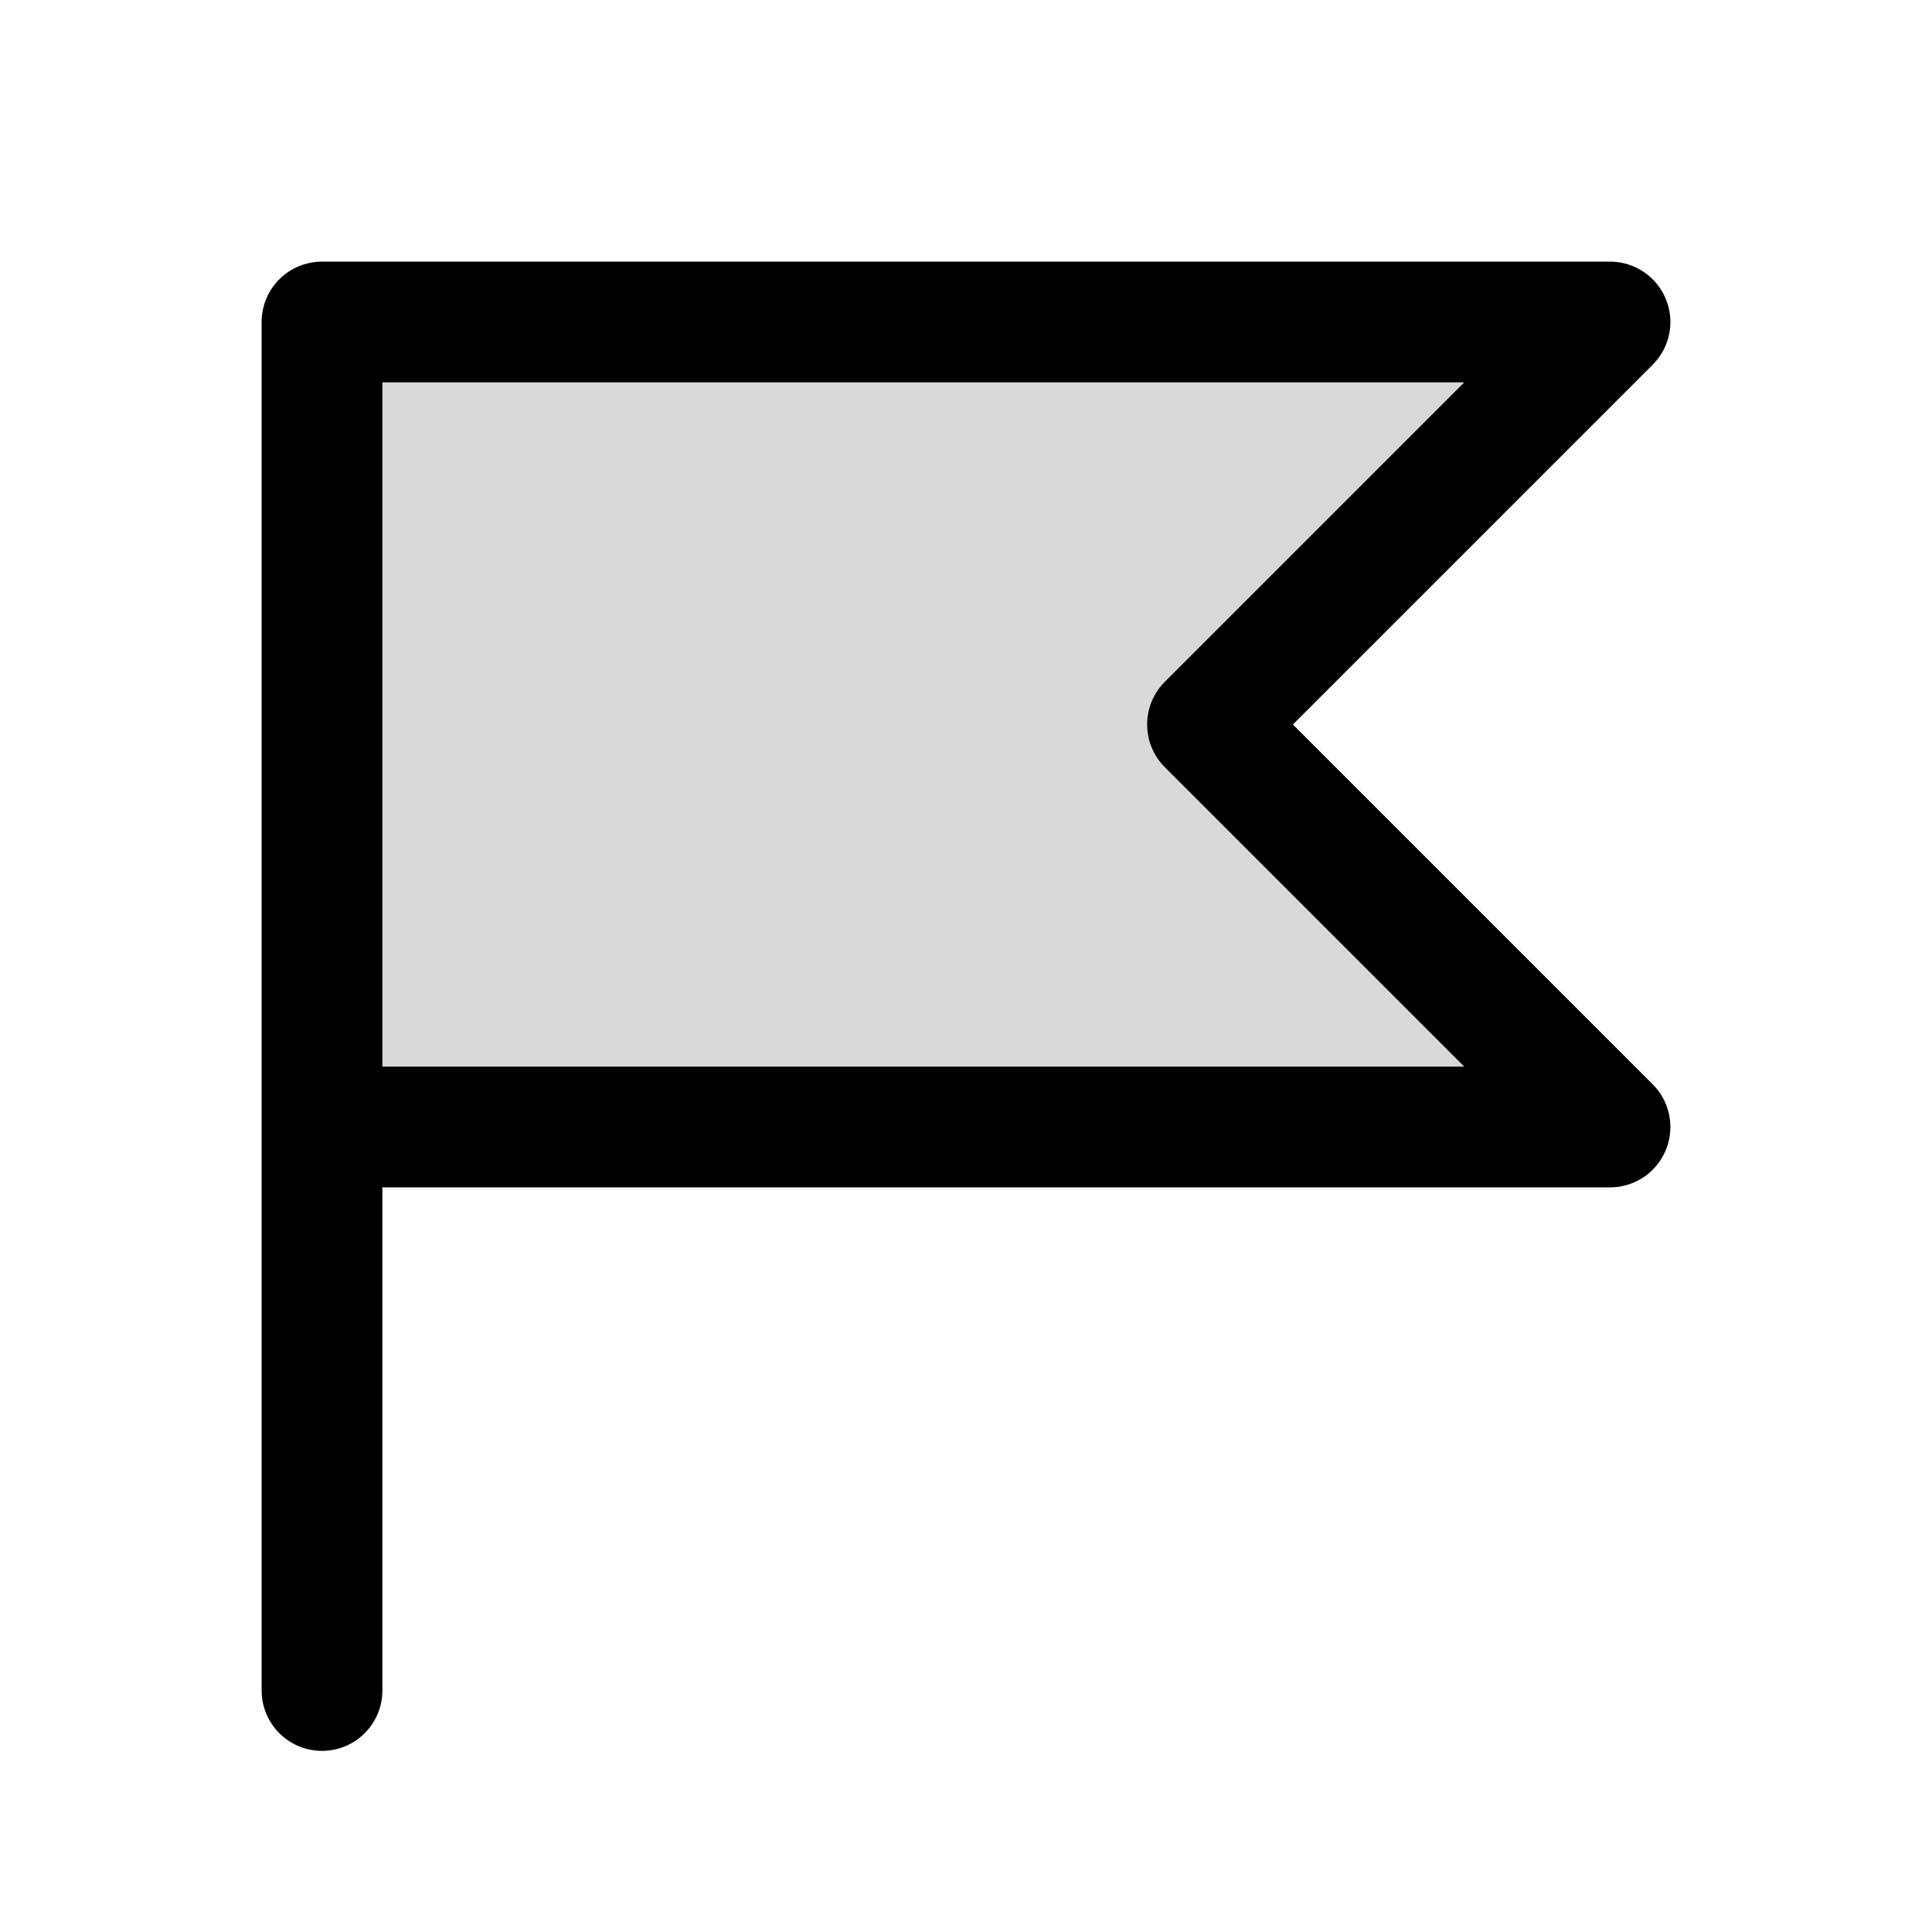 <?xml version="1.0" encoding="utf-8"?>
<svg width="800px" height="800px" viewBox="0 0 24 24" fill="none" xmlns="http://www.w3.org/2000/svg">
<path opacity="0.15" d="M4 4H20L15 9L20 14H4V4Z" fill="#000000"/>
<path d="M4 21V14M4 14V4H20L15 9L20 14H4Z" stroke="#000000" stroke-width="1.5" stroke-linecap="round" stroke-linejoin="round"/>
</svg>